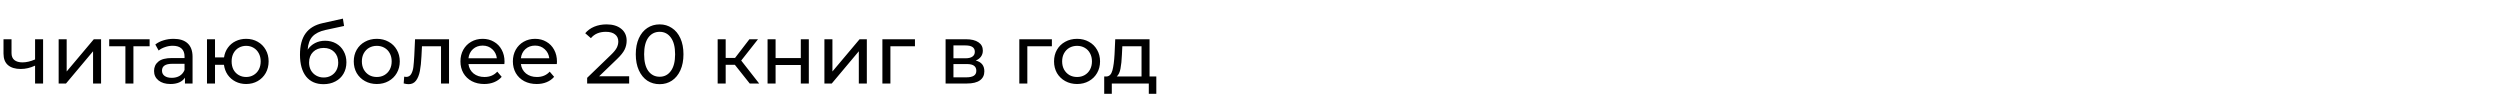 <?xml version="1.0" encoding="UTF-8"?> <svg xmlns="http://www.w3.org/2000/svg" width="479" height="20" viewBox="0 0 479 20" fill="none"><path id="ÑÐ¸ÑÐ°Ñ Ð±Ð¾Ð»ÐµÐµ 20 ÐºÐ½Ð¸Ð³ Ð² Ð³Ð¾Ð´" d="M8.256 7.52V16H6.72V12.576C5.803 13.003 4.891 13.216 3.984 13.216C2.928 13.216 2.112 12.971 1.536 12.48C0.96 11.989 0.672 11.253 0.672 10.272V7.52H2.208V10.176C2.208 10.763 2.389 11.205 2.752 11.504C3.125 11.803 3.643 11.952 4.304 11.952C5.051 11.952 5.856 11.765 6.72 11.392V7.52H8.256ZM11.238 7.52H12.774V13.696L17.974 7.52H19.366V16H17.83V9.824L12.646 16H11.238V7.52ZM28.667 8.864H25.563V16H24.027V8.864H20.923V7.52H28.667V8.864ZM33.262 7.44C34.435 7.44 35.331 7.728 35.95 8.304C36.579 8.88 36.894 9.739 36.894 10.88V16H35.438V14.88C35.182 15.275 34.814 15.579 34.334 15.792C33.865 15.995 33.305 16.096 32.654 16.096C31.705 16.096 30.942 15.867 30.366 15.408C29.801 14.949 29.518 14.347 29.518 13.6C29.518 12.853 29.79 12.256 30.334 11.808C30.878 11.349 31.742 11.12 32.926 11.12H35.358V10.816C35.358 10.155 35.166 9.648 34.782 9.296C34.398 8.944 33.833 8.768 33.086 8.768C32.585 8.768 32.094 8.853 31.614 9.024C31.134 9.184 30.729 9.403 30.398 9.68L29.758 8.528C30.195 8.176 30.718 7.909 31.326 7.728C31.934 7.536 32.579 7.44 33.262 7.44ZM32.91 14.912C33.497 14.912 34.003 14.784 34.43 14.528C34.857 14.261 35.166 13.888 35.358 13.408V12.224H32.99C31.689 12.224 31.038 12.661 31.038 13.536C31.038 13.963 31.203 14.299 31.534 14.544C31.865 14.789 32.323 14.912 32.91 14.912ZM47.164 7.44C47.985 7.44 48.721 7.627 49.372 8C50.023 8.363 50.535 8.875 50.908 9.536C51.281 10.187 51.468 10.928 51.468 11.76C51.468 12.592 51.281 13.339 50.908 14C50.535 14.651 50.023 15.163 49.372 15.536C48.721 15.909 47.985 16.096 47.164 16.096C46.417 16.096 45.74 15.941 45.132 15.632C44.524 15.323 44.023 14.891 43.628 14.336C43.244 13.771 43.004 13.131 42.908 12.416H41.196V16H39.66V7.52H41.196V10.992H42.924C43.031 10.288 43.276 9.669 43.66 9.136C44.054 8.592 44.55 8.176 45.148 7.888C45.756 7.589 46.428 7.44 47.164 7.44ZM47.164 14.752C47.687 14.752 48.156 14.629 48.572 14.384C48.998 14.139 49.334 13.792 49.58 13.344C49.825 12.885 49.948 12.357 49.948 11.76C49.948 11.173 49.825 10.656 49.58 10.208C49.334 9.749 48.998 9.397 48.572 9.152C48.156 8.907 47.687 8.784 47.164 8.784C46.641 8.784 46.166 8.907 45.74 9.152C45.313 9.397 44.977 9.749 44.732 10.208C44.497 10.656 44.38 11.173 44.38 11.76C44.38 12.357 44.497 12.885 44.732 13.344C44.977 13.792 45.313 14.139 45.74 14.384C46.166 14.629 46.641 14.752 47.164 14.752ZM62.292 7.808C63.082 7.808 63.786 7.984 64.404 8.336C65.023 8.688 65.503 9.179 65.844 9.808C66.196 10.427 66.372 11.136 66.372 11.936C66.372 12.757 66.186 13.488 65.812 14.128C65.45 14.757 64.932 15.248 64.26 15.6C63.599 15.952 62.842 16.128 61.988 16.128C60.548 16.128 59.434 15.637 58.644 14.656C57.866 13.664 57.476 12.272 57.476 10.48C57.476 8.741 57.834 7.381 58.548 6.4C59.263 5.408 60.356 4.752 61.828 4.432L65.7 3.568L65.924 4.976L62.356 5.744C61.247 5.989 60.42 6.405 59.876 6.992C59.332 7.579 59.023 8.421 58.948 9.52C59.311 8.976 59.78 8.555 60.356 8.256C60.932 7.957 61.578 7.808 62.292 7.808ZM62.02 14.848C62.564 14.848 63.044 14.725 63.46 14.48C63.887 14.235 64.218 13.899 64.452 13.472C64.687 13.035 64.804 12.539 64.804 11.984C64.804 11.141 64.548 10.464 64.036 9.952C63.524 9.44 62.852 9.184 62.02 9.184C61.188 9.184 60.511 9.44 59.988 9.952C59.476 10.464 59.22 11.141 59.22 11.984C59.22 12.539 59.338 13.035 59.572 13.472C59.818 13.899 60.154 14.235 60.58 14.48C61.007 14.725 61.487 14.848 62.02 14.848ZM72.198 16.096C71.356 16.096 70.598 15.909 69.926 15.536C69.254 15.163 68.726 14.651 68.342 14C67.969 13.339 67.782 12.592 67.782 11.76C67.782 10.928 67.969 10.187 68.342 9.536C68.726 8.875 69.254 8.363 69.926 8C70.598 7.627 71.356 7.44 72.198 7.44C73.041 7.44 73.793 7.627 74.454 8C75.126 8.363 75.649 8.875 76.022 9.536C76.406 10.187 76.598 10.928 76.598 11.76C76.598 12.592 76.406 13.339 76.022 14C75.649 14.651 75.126 15.163 74.454 15.536C73.793 15.909 73.041 16.096 72.198 16.096ZM72.198 14.752C72.742 14.752 73.228 14.629 73.654 14.384C74.091 14.128 74.433 13.776 74.678 13.328C74.924 12.869 75.046 12.347 75.046 11.76C75.046 11.173 74.924 10.656 74.678 10.208C74.433 9.749 74.091 9.397 73.654 9.152C73.228 8.907 72.742 8.784 72.198 8.784C71.654 8.784 71.163 8.907 70.726 9.152C70.299 9.397 69.958 9.749 69.702 10.208C69.457 10.656 69.334 11.173 69.334 11.76C69.334 12.347 69.457 12.869 69.702 13.328C69.958 13.776 70.299 14.128 70.726 14.384C71.163 14.629 71.654 14.752 72.198 14.752ZM86.034 7.52V16H84.498V8.864H80.85L80.754 10.752C80.7 11.893 80.599 12.848 80.45 13.616C80.3 14.373 80.055 14.981 79.714 15.44C79.372 15.899 78.898 16.128 78.29 16.128C78.012 16.128 77.698 16.08 77.346 15.984L77.442 14.688C77.58 14.72 77.708 14.736 77.826 14.736C78.252 14.736 78.572 14.549 78.786 14.176C78.999 13.803 79.138 13.36 79.202 12.848C79.266 12.336 79.324 11.605 79.378 10.656L79.522 7.52H86.034ZM96.668 11.808C96.668 11.925 96.657 12.08 96.636 12.272H89.756C89.852 13.019 90.177 13.621 90.732 14.08C91.297 14.528 91.996 14.752 92.828 14.752C93.841 14.752 94.657 14.411 95.276 13.728L96.124 14.72C95.74 15.168 95.26 15.509 94.684 15.744C94.118 15.979 93.484 16.096 92.78 16.096C91.884 16.096 91.089 15.915 90.396 15.552C89.702 15.179 89.164 14.661 88.78 14C88.406 13.339 88.22 12.592 88.22 11.76C88.22 10.939 88.401 10.197 88.764 9.536C89.137 8.875 89.644 8.363 90.284 8C90.934 7.627 91.665 7.44 92.476 7.44C93.286 7.44 94.006 7.627 94.636 8C95.276 8.363 95.772 8.875 96.124 9.536C96.486 10.197 96.668 10.955 96.668 11.808ZM92.476 8.736C91.74 8.736 91.121 8.96 90.62 9.408C90.129 9.856 89.841 10.443 89.756 11.168H95.196C95.11 10.453 94.817 9.872 94.316 9.424C93.825 8.965 93.212 8.736 92.476 8.736ZM106.715 11.808C106.715 11.925 106.704 12.08 106.683 12.272H99.802C99.898 13.019 100.224 13.621 100.779 14.08C101.344 14.528 102.043 14.752 102.875 14.752C103.888 14.752 104.704 14.411 105.323 13.728L106.171 14.72C105.787 15.168 105.307 15.509 104.731 15.744C104.165 15.979 103.531 16.096 102.827 16.096C101.931 16.096 101.136 15.915 100.443 15.552C99.749 15.179 99.21 14.661 98.826 14C98.453 13.339 98.266 12.592 98.266 11.76C98.266 10.939 98.448 10.197 98.811 9.536C99.184 8.875 99.691 8.363 100.331 8C100.981 7.627 101.712 7.44 102.523 7.44C103.333 7.44 104.053 7.627 104.683 8C105.323 8.363 105.819 8.875 106.171 9.536C106.533 10.197 106.715 10.955 106.715 11.808ZM102.523 8.736C101.787 8.736 101.168 8.96 100.667 9.408C100.176 9.856 99.888 10.443 99.802 11.168H105.243C105.157 10.453 104.864 9.872 104.363 9.424C103.872 8.965 103.259 8.736 102.523 8.736ZM120.546 14.608V16H112.498V14.912L117.058 10.512C117.613 9.979 117.986 9.52 118.178 9.136C118.37 8.741 118.466 8.347 118.466 7.952C118.466 7.365 118.258 6.912 117.842 6.592C117.437 6.261 116.85 6.096 116.082 6.096C114.845 6.096 113.89 6.501 113.218 7.312L112.13 6.368C112.568 5.835 113.138 5.419 113.842 5.12C114.557 4.821 115.352 4.672 116.226 4.672C117.4 4.672 118.333 4.955 119.026 5.52C119.72 6.075 120.066 6.832 120.066 7.792C120.066 8.389 119.938 8.955 119.682 9.488C119.426 10.021 118.941 10.629 118.226 11.312L114.802 14.608H120.546ZM126.391 16.128C125.506 16.128 124.716 15.904 124.023 15.456C123.34 14.997 122.802 14.336 122.407 13.472C122.012 12.608 121.815 11.584 121.815 10.4C121.815 9.216 122.012 8.192 122.407 7.328C122.802 6.464 123.34 5.808 124.023 5.36C124.716 4.901 125.506 4.672 126.391 4.672C127.266 4.672 128.044 4.901 128.727 5.36C129.42 5.808 129.964 6.464 130.359 7.328C130.754 8.192 130.951 9.216 130.951 10.4C130.951 11.584 130.754 12.608 130.359 13.472C129.964 14.336 129.42 14.997 128.727 15.456C128.044 15.904 127.266 16.128 126.391 16.128ZM126.391 14.704C127.287 14.704 128.002 14.336 128.535 13.6C129.079 12.864 129.351 11.797 129.351 10.4C129.351 9.003 129.079 7.936 128.535 7.2C128.002 6.464 127.287 6.096 126.391 6.096C125.484 6.096 124.759 6.464 124.215 7.2C123.682 7.936 123.415 9.003 123.415 10.4C123.415 11.797 123.682 12.864 124.215 13.6C124.759 14.336 125.484 14.704 126.391 14.704ZM140.8 12.416H139.04V16H137.504V7.52H139.04V11.104H140.832L143.584 7.52H145.232L142.016 11.6L145.456 16H143.648L140.8 12.416ZM147.066 7.52H148.602V11.12H153.434V7.52H154.97V16H153.434V12.448H148.602V16H147.066V7.52ZM157.957 7.52H159.493V13.696L164.693 7.52H166.085V16H164.549V9.824L159.365 16H157.957V7.52ZM175.306 8.864H170.602V16H169.066V7.52H175.306V8.864ZM186.952 11.6C188.05 11.877 188.6 12.565 188.6 13.664C188.6 14.411 188.317 14.987 187.752 15.392C187.197 15.797 186.365 16 185.256 16H181.176V7.52H185.112C186.114 7.52 186.898 7.712 187.464 8.096C188.029 8.469 188.312 9.003 188.312 9.696C188.312 10.144 188.189 10.533 187.944 10.864C187.709 11.184 187.378 11.429 186.952 11.6ZM182.68 11.168H184.984C185.57 11.168 186.013 11.061 186.312 10.848C186.621 10.635 186.776 10.325 186.776 9.92C186.776 9.109 186.178 8.704 184.984 8.704H182.68V11.168ZM185.144 14.816C185.784 14.816 186.264 14.715 186.584 14.512C186.904 14.309 187.064 13.995 187.064 13.568C187.064 13.131 186.914 12.805 186.616 12.592C186.328 12.379 185.869 12.272 185.24 12.272H182.68V14.816H185.144ZM201.541 8.864H196.837V16H195.301V7.52H201.541V8.864ZM206.37 16.096C205.527 16.096 204.77 15.909 204.098 15.536C203.426 15.163 202.898 14.651 202.514 14C202.141 13.339 201.954 12.592 201.954 11.76C201.954 10.928 202.141 10.187 202.514 9.536C202.898 8.875 203.426 8.363 204.098 8C204.77 7.627 205.527 7.44 206.37 7.44C207.213 7.44 207.965 7.627 208.626 8C209.298 8.363 209.821 8.875 210.194 9.536C210.578 10.187 210.77 10.928 210.77 11.76C210.77 12.592 210.578 13.339 210.194 14C209.821 14.651 209.298 15.163 208.626 15.536C207.965 15.909 207.213 16.096 206.37 16.096ZM206.37 14.752C206.914 14.752 207.399 14.629 207.826 14.384C208.263 14.128 208.605 13.776 208.85 13.328C209.095 12.869 209.218 12.347 209.218 11.76C209.218 11.173 209.095 10.656 208.85 10.208C208.605 9.749 208.263 9.397 207.826 9.152C207.399 8.907 206.914 8.784 206.37 8.784C205.826 8.784 205.335 8.907 204.898 9.152C204.471 9.397 204.13 9.749 203.874 10.208C203.629 10.656 203.506 11.173 203.506 11.76C203.506 12.347 203.629 12.869 203.874 13.328C204.13 13.776 204.471 14.128 204.898 14.384C205.335 14.629 205.826 14.752 206.37 14.752ZM221.55 14.656V17.968H220.11V16H213.022V17.968H211.566V14.656H212.014C212.558 14.624 212.931 14.24 213.134 13.504C213.336 12.768 213.475 11.728 213.549 10.384L213.678 7.52H220.253V14.656H221.55ZM214.958 10.496C214.915 11.563 214.824 12.448 214.686 13.152C214.558 13.845 214.318 14.347 213.966 14.656H218.718V8.864H215.038L214.958 10.496Z" fill="black"></path></svg> 